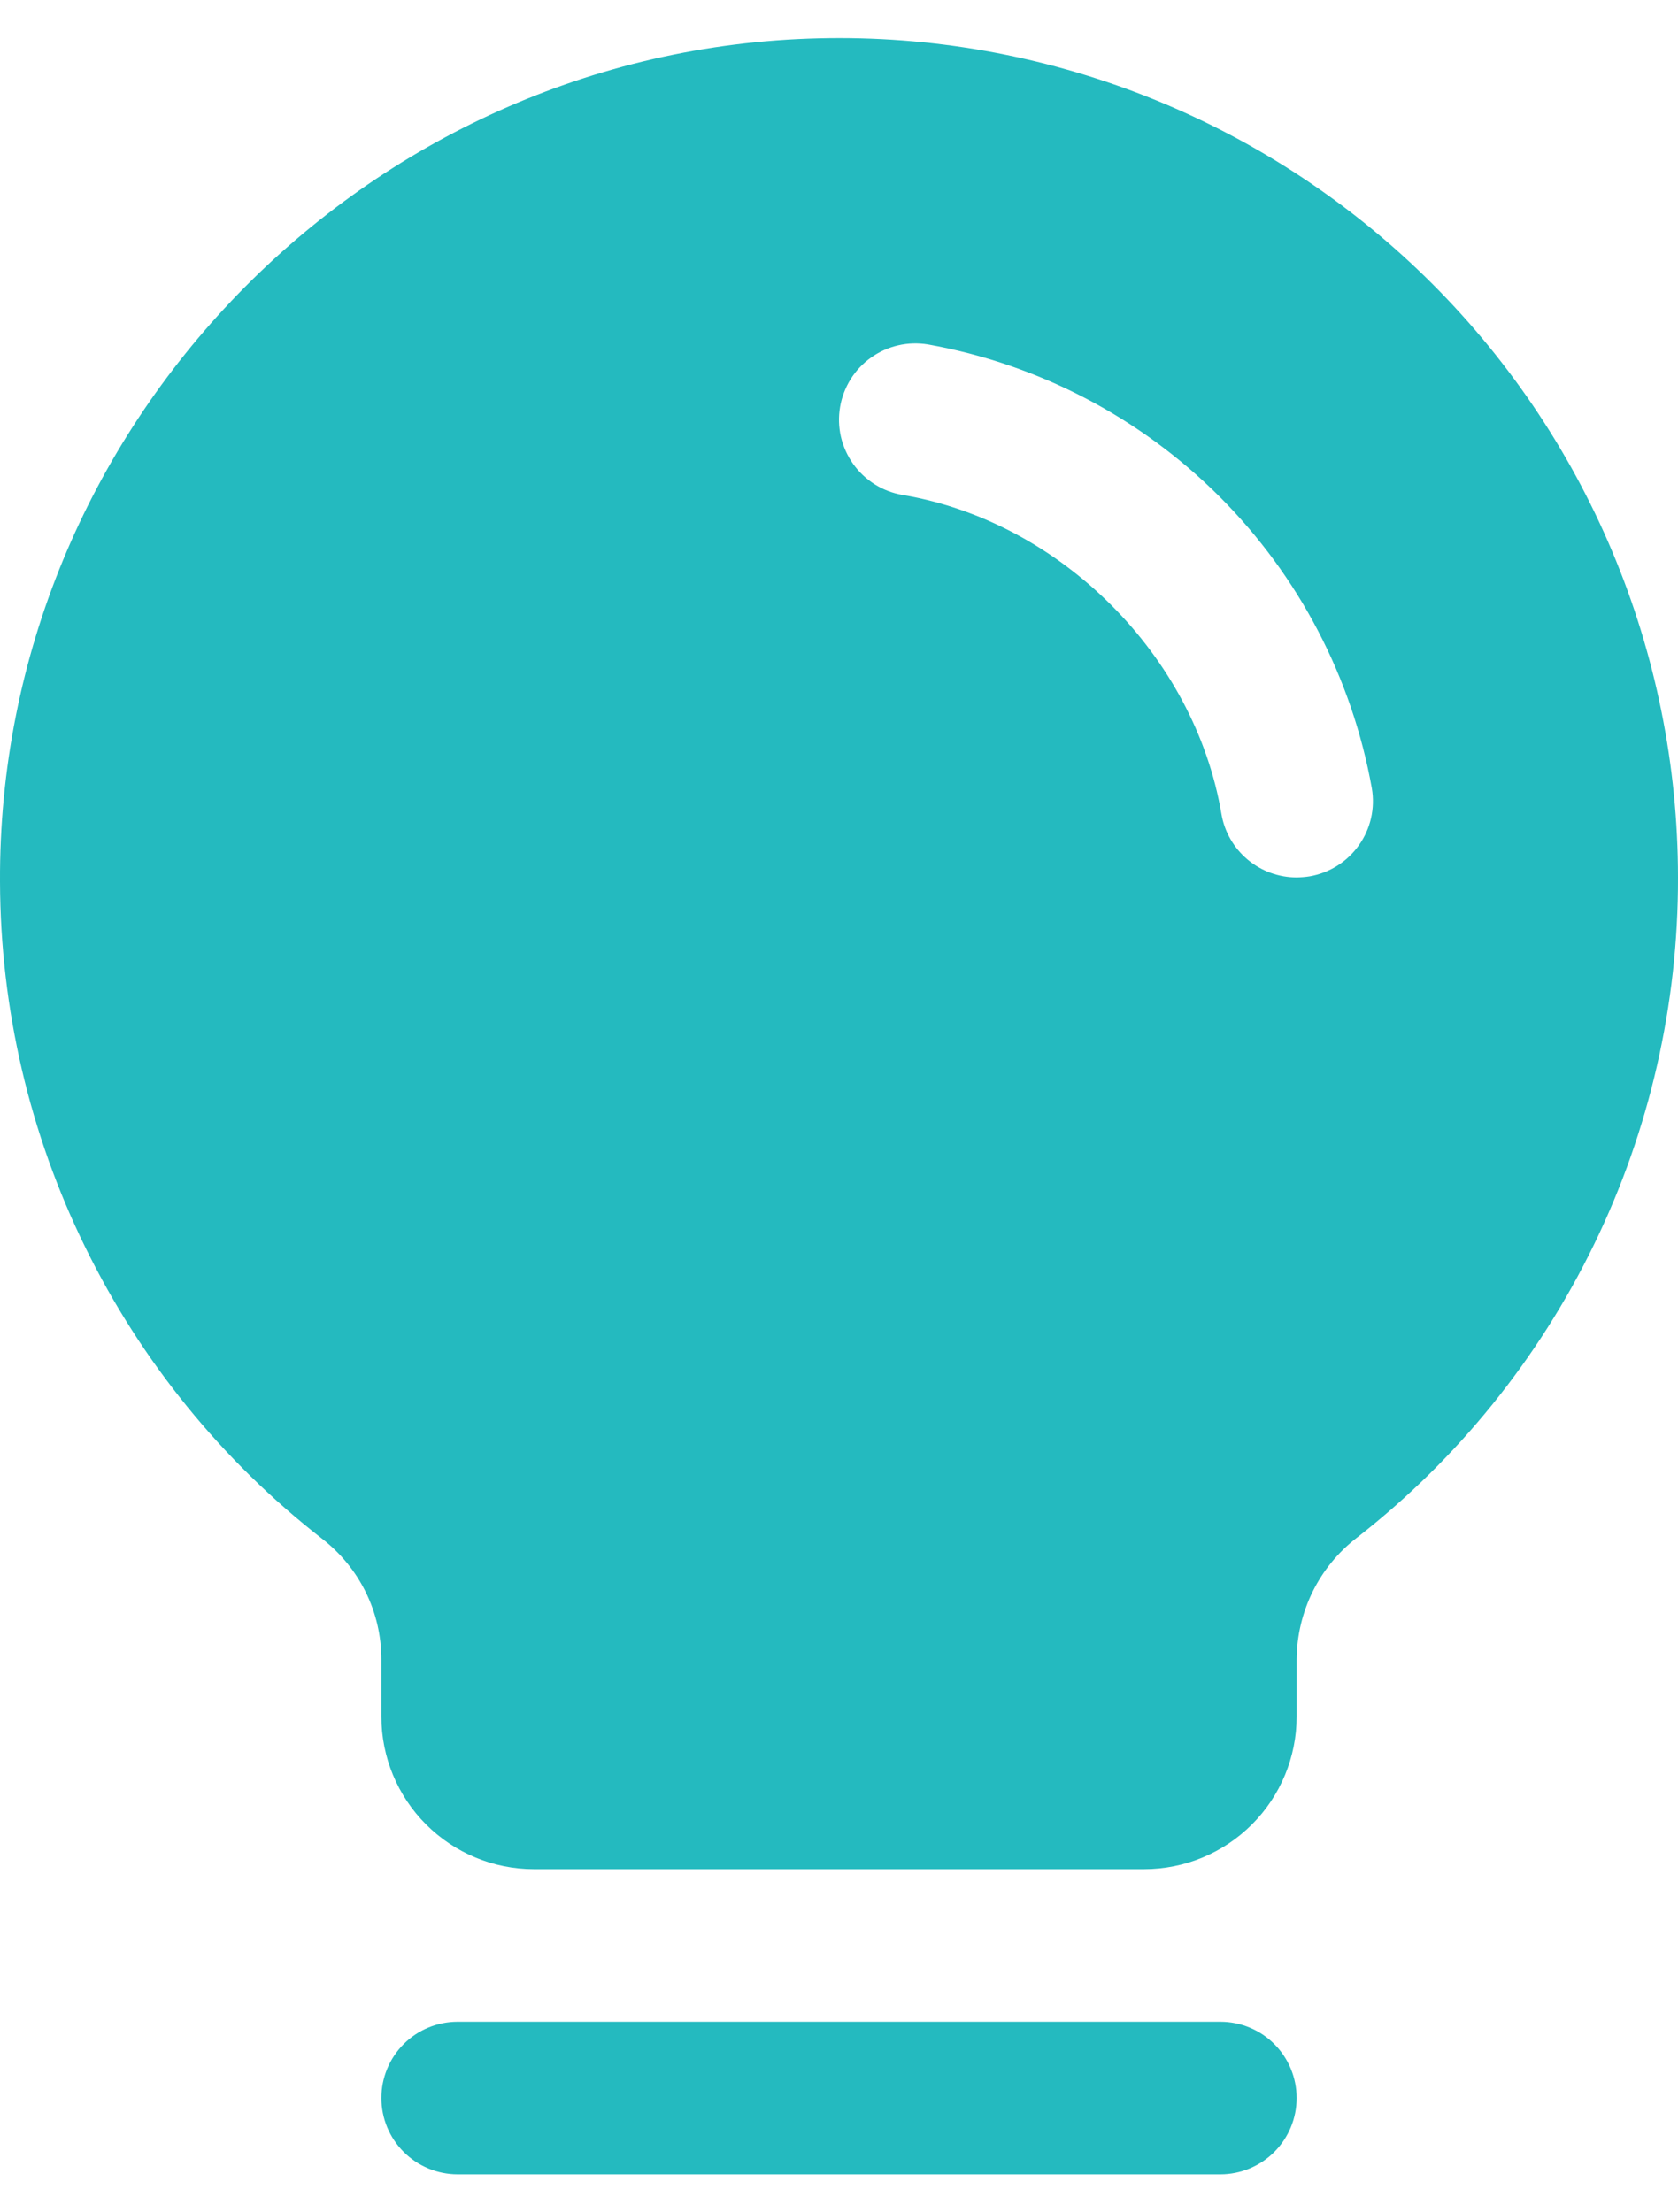 <svg width="22" height="29" viewBox="0 0 22 29" fill="none" xmlns="http://www.w3.org/2000/svg">
<path d="M17 27.502C17 27.767 16.895 28.021 16.707 28.209C16.52 28.396 16.265 28.502 16 28.502H6C5.735 28.502 5.48 28.396 5.293 28.209C5.105 28.021 5 27.767 5 27.502C5 27.236 5.105 26.982 5.293 26.794C5.48 26.607 5.735 26.502 6 26.502H16C16.265 26.502 16.52 26.607 16.707 26.794C16.895 26.982 17 27.236 17 27.502ZM22 11.502C22.004 13.169 21.628 14.815 20.899 16.314C20.17 17.813 19.109 19.126 17.795 20.153C17.549 20.341 17.35 20.583 17.212 20.86C17.075 21.137 17.002 21.442 17 21.752V22.502C17 23.032 16.789 23.541 16.414 23.916C16.039 24.291 15.53 24.502 15 24.502H7C6.47 24.502 5.961 24.291 5.586 23.916C5.211 23.541 5 23.032 5 22.502V21.752C5 21.446 4.93 21.144 4.795 20.87C4.66 20.596 4.463 20.356 4.221 20.169C2.911 19.149 1.85 17.843 1.119 16.352C0.387 14.861 0.005 13.224 4.14916e-05 11.563C-0.032 5.605 4.783 0.644 10.735 0.502C12.202 0.466 13.661 0.725 15.026 1.262C16.391 1.799 17.635 2.603 18.685 3.628C19.735 4.653 20.569 5.878 21.138 7.23C21.707 8.582 22 10.034 22 11.502ZM17.986 10.334C17.727 8.886 17.03 7.552 15.99 6.511C14.949 5.471 13.615 4.774 12.166 4.515C12.037 4.494 11.904 4.497 11.776 4.527C11.648 4.556 11.527 4.611 11.42 4.687C11.313 4.763 11.222 4.859 11.152 4.971C11.083 5.082 11.036 5.206 11.014 5.335C10.992 5.465 10.996 5.597 11.025 5.725C11.055 5.853 11.109 5.974 11.185 6.081C11.261 6.188 11.358 6.279 11.469 6.349C11.58 6.419 11.704 6.466 11.834 6.488C13.905 6.837 15.662 8.594 16.014 10.669C16.053 10.902 16.174 11.113 16.355 11.266C16.535 11.418 16.764 11.502 17 11.502C17.057 11.501 17.113 11.497 17.169 11.488C17.43 11.443 17.663 11.297 17.816 11.08C17.97 10.864 18.031 10.595 17.986 10.334Z" fill="#24BABF"/>
</svg>
